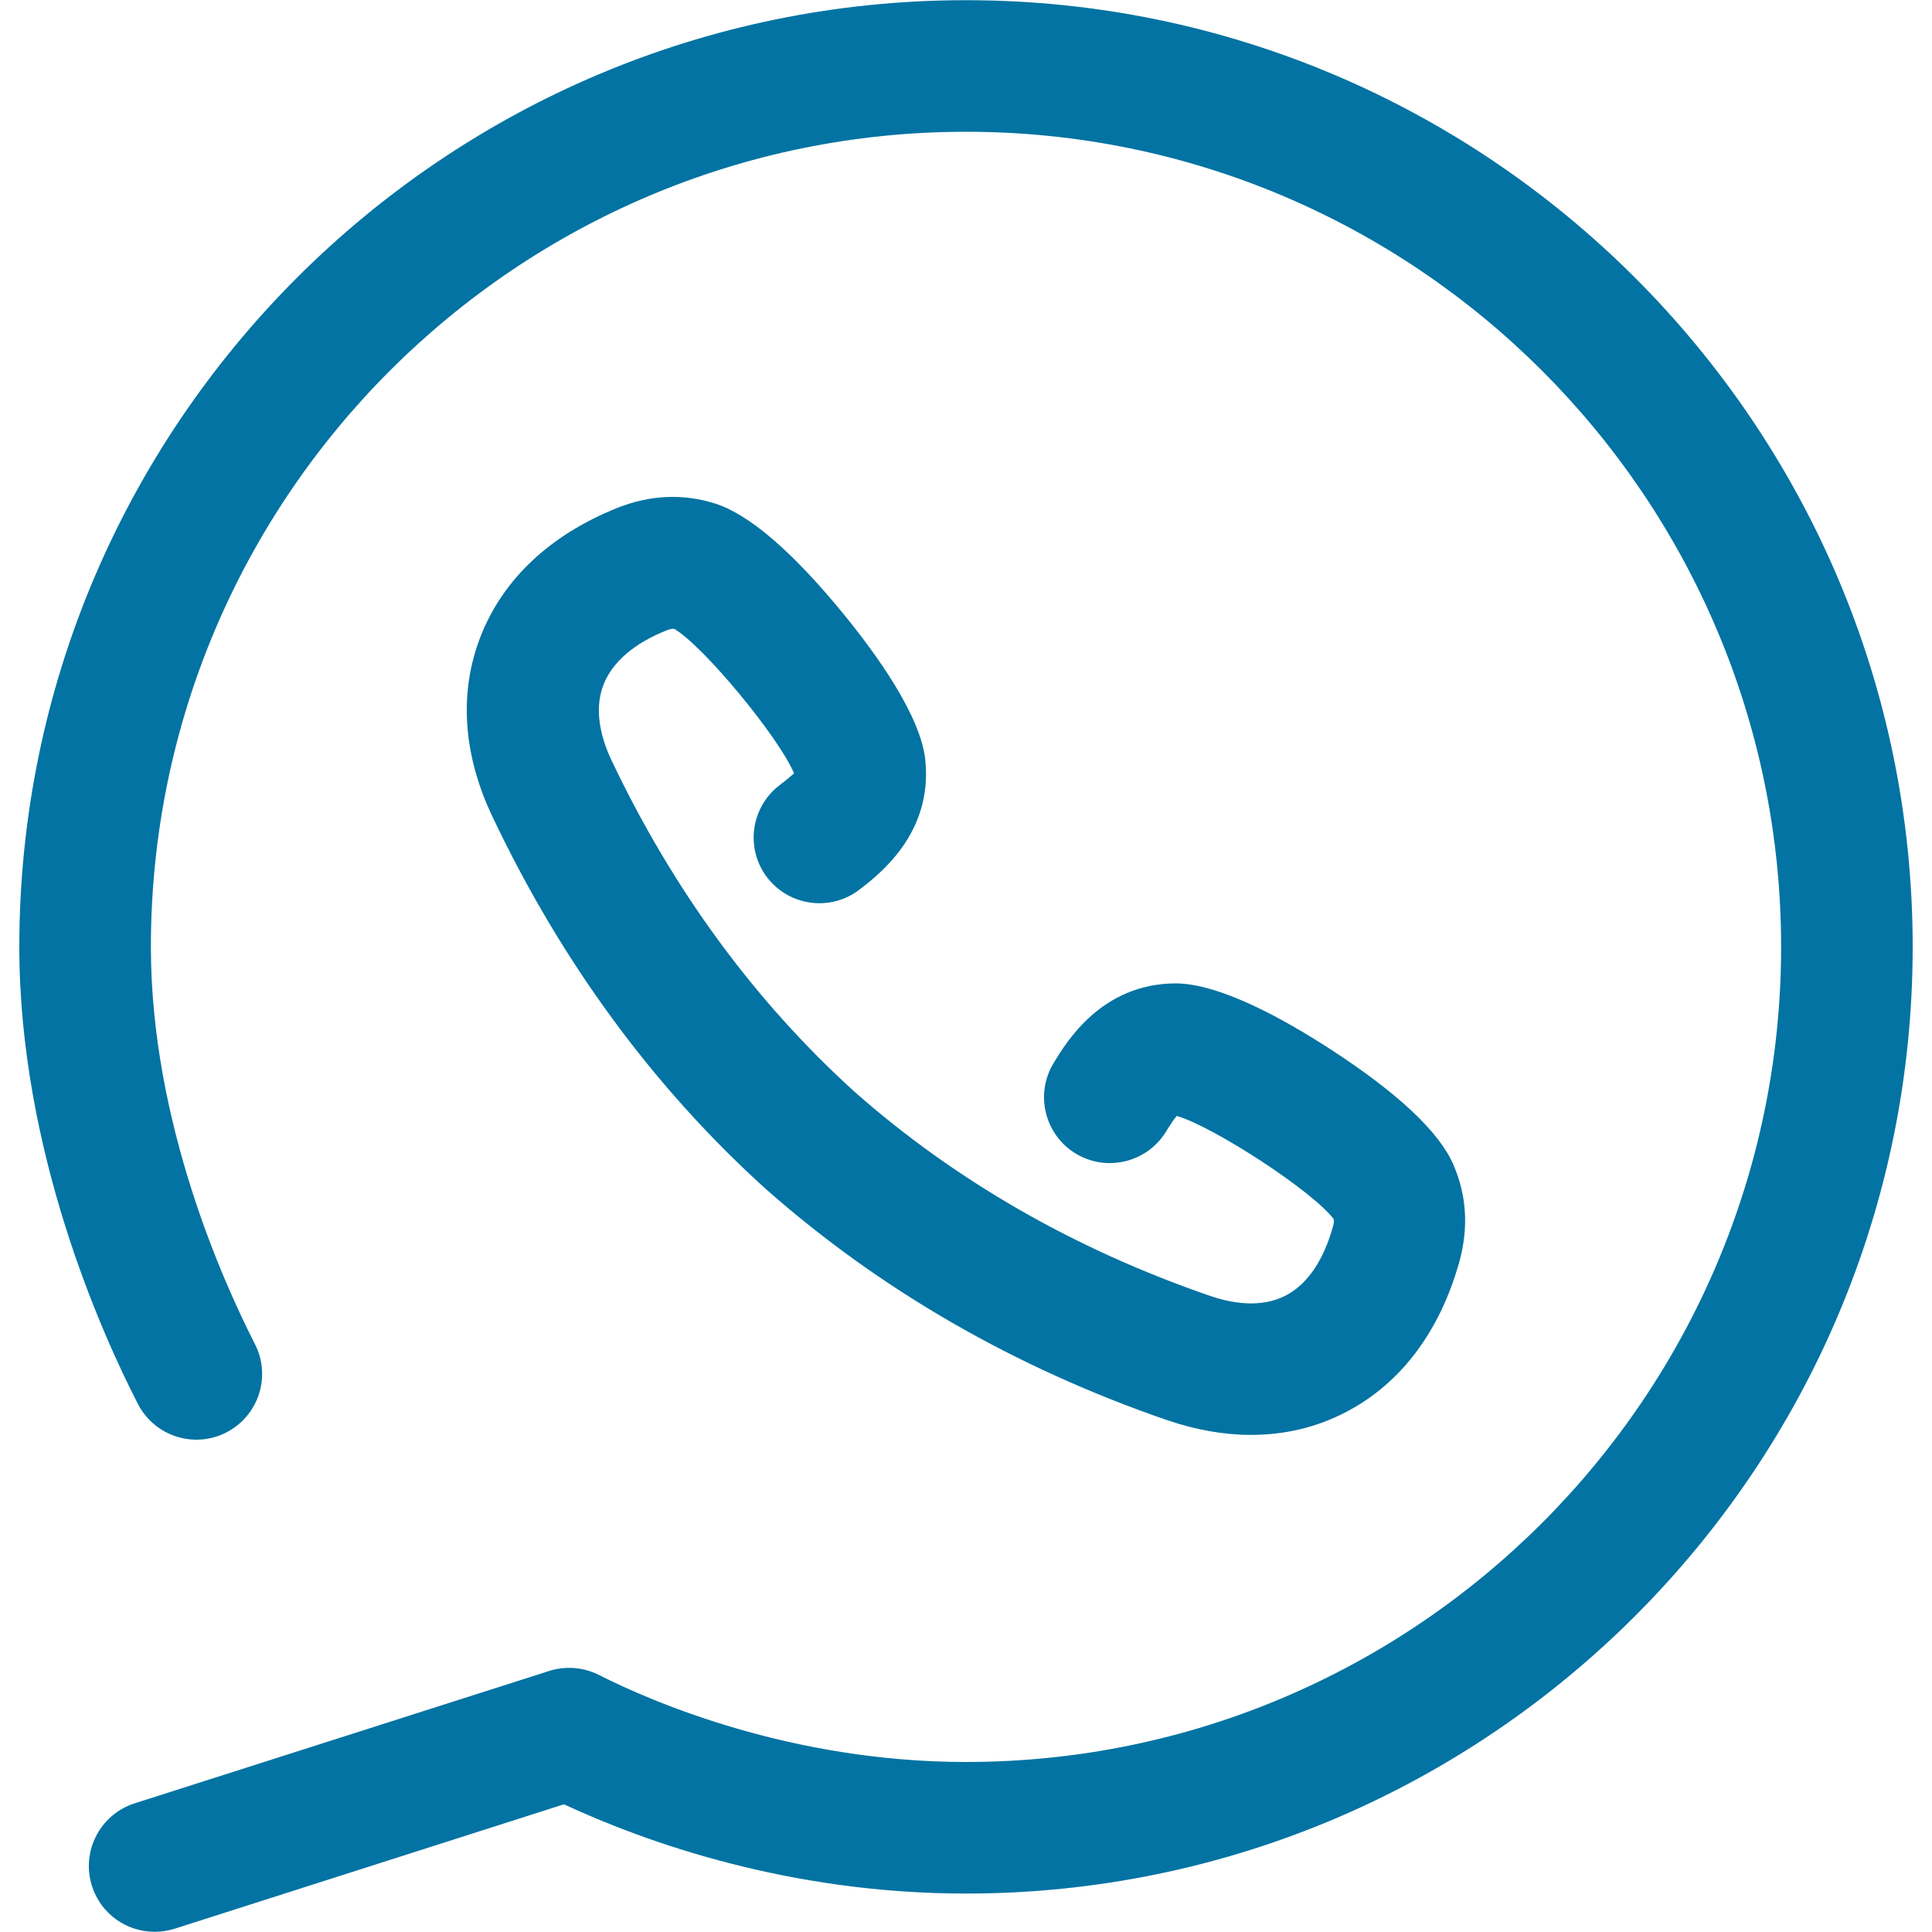 <svg xmlns="http://www.w3.org/2000/svg" viewBox="0 0 1000 1000" style="fill:#0273a2">
<title>Whatsapp Logo SVG icon</title>
<g><path d="M500,0.1c-270.2,0-490,219.8-490,490c0,105.7,42.9,200.7,61.4,236.6c8.6,16.7,29.1,23.3,45.8,14.7c16.7-8.6,23.3-29.1,14.7-45.8C115.8,664,78.1,581,78.1,490.1C78.1,257.4,267.3,68.2,500,68.2c232.7,0,421.9,189.3,421.9,421.9C921.9,722.7,732.6,912,500,912c-91,0-163.3-31.5-190.1-45.1c-8-4-17.2-4.7-25.7-2L69.7,933.4c-17.9,5.7-27.8,24.9-22.1,42.8c4.6,14.5,18,23.7,32.4,23.7c3.4,0,6.9-0.5,10.4-1.6l201.5-64.4c42.2,19.6,116.4,46.2,208.1,46.2c270.2,0,490-219.8,490-490C990,219.9,770.2,0.1,500,0.1z"/><path d="M403.4,406.5c-14.9,11.5-17.7,32.8-6.3,47.7c11.5,14.9,32.8,17.7,47.7,6.3c10.4-8,38.2-29.3,34.1-67.4c-2.5-22.6-24.6-53.7-42.7-75.8c-26.5-32.3-48.9-51.4-66.5-56.8c-16.5-5.1-33.4-4.3-50.2,2.4c-34.7,13.9-59.1,36.8-70.7,66.4c-11.3,28.8-9.3,61,6,93.2c35.5,75,83,139.8,141.1,192.5c0.2,0.2,0.5,0.4,0.7,0.6c59,52.1,128.7,92.3,207.3,119.4c14.9,5.1,29.6,7.7,43.6,7.7c17.7,0,34.4-4,49.7-12.1c28.1-14.8,48.2-41.7,58.2-77.7c4.8-17.5,3.7-34.3-3.1-50c-7.3-17-28.8-37.2-63.8-59.9c-23.9-15.5-57.2-34-80.1-34c0,0,0,0,0,0c-38.2,0.2-56.3,30.1-63.1,41.3c-9.7,16.1-4.6,37,11.5,46.8c16.1,9.7,37,4.6,46.8-11.5c2.7-4.4,4.4-6.8,5.5-8c19.2,5.6,70.7,39.2,81.2,53.4c0.2,0.8,0.2,1.9-0.4,4c-3.4,12.1-10.3,28.2-24.3,35.5c-13.1,6.9-28.7,3.9-39.4,0.2c-70-24.1-131.9-59.7-184-105.7c0,0,0,0,0,0c-51.6-46.8-93.9-104.5-125.7-171.5c-4.9-10.3-9.5-25.5-4.1-39.2c5.8-14.7,20.9-23.4,32.6-28c2-0.8,3.1-0.9,4-0.8c15.2,8.9,54.3,56.3,62,74.8C409.7,401.4,407.5,403.4,403.4,406.5z"/></g>
</svg>